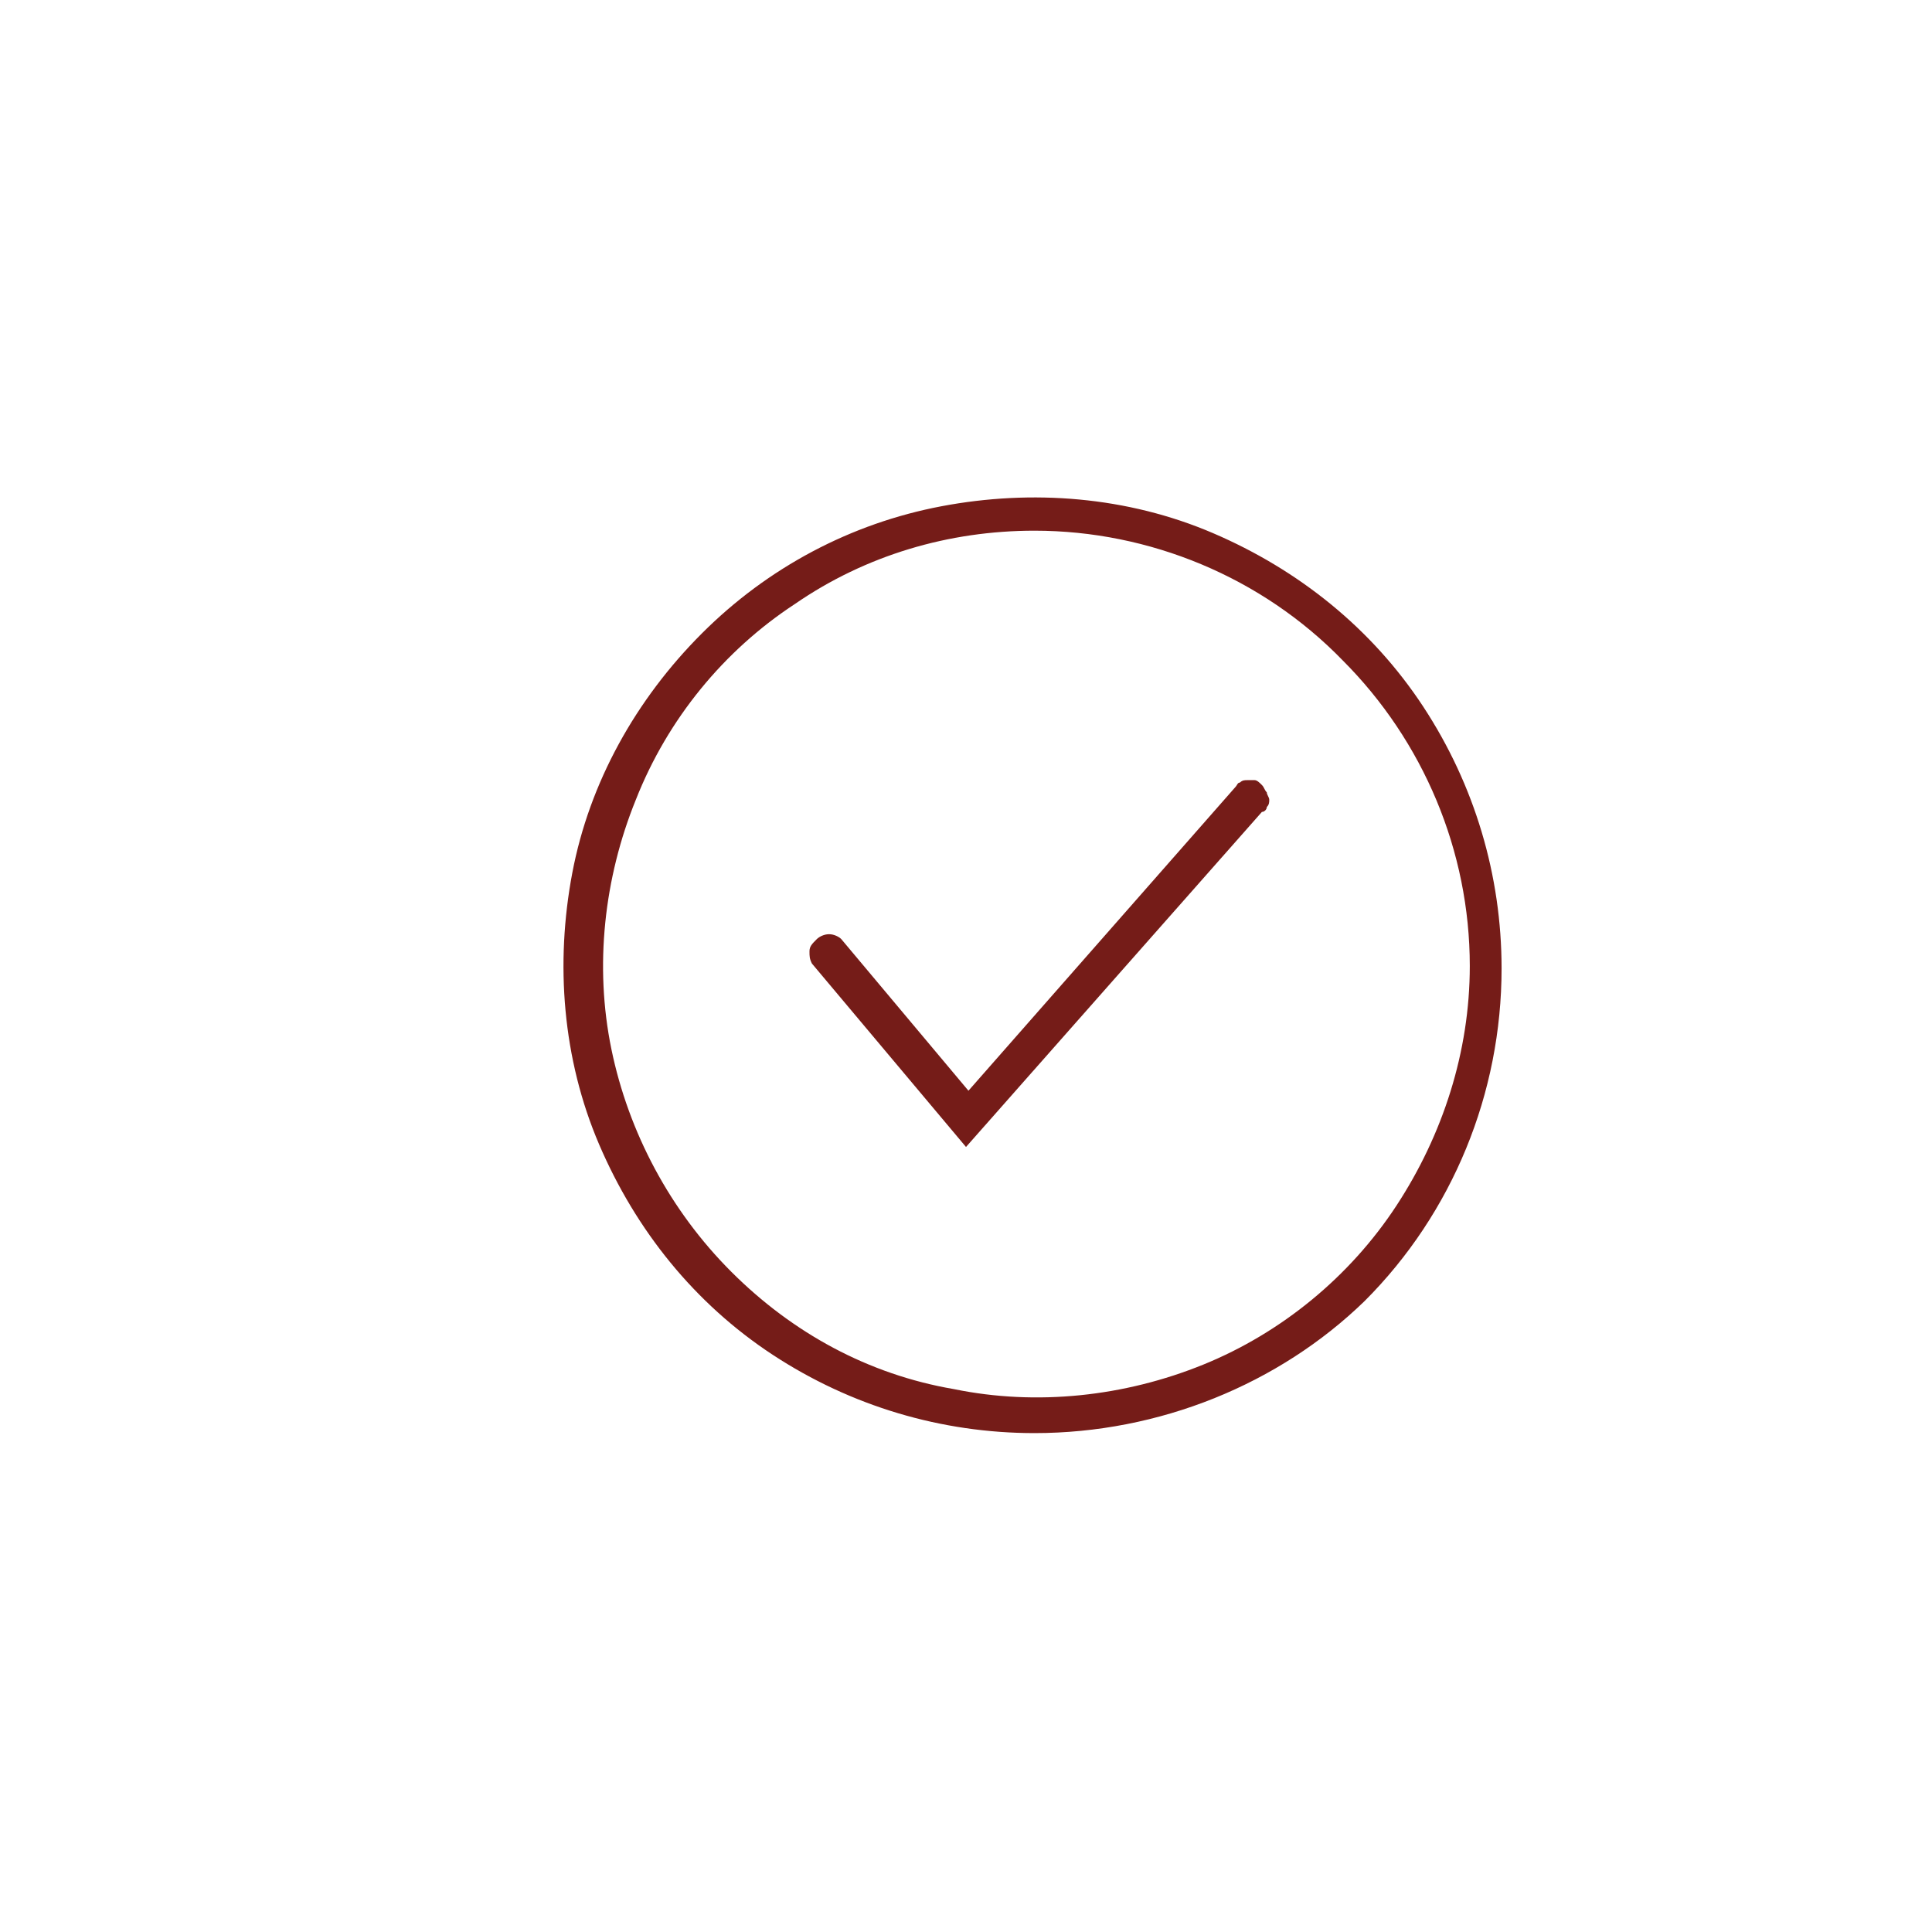 <?xml version="1.0" encoding="UTF-8"?> <!-- Generator: Adobe Illustrator 22.0.0, SVG Export Plug-In . SVG Version: 6.00 Build 0) --> <svg xmlns="http://www.w3.org/2000/svg" xmlns:xlink="http://www.w3.org/1999/xlink" id="Layer_1" x="0px" y="0px" viewBox="0 0 79 79" style="enable-background:new 0 0 79 79;" xml:space="preserve"> <style type="text/css"> .st0{fill:none;stroke:#751C18;stroke-width:1.417;stroke-miterlimit:10;} .st1{fill:#751C18;} .st2{fill:#751C18;stroke:#FFFFFF;stroke-width:1.2;stroke-linecap:round;stroke-linejoin:round;} .st3{display:none;fill:none;stroke:#751C18;stroke-width:1.417;stroke-miterlimit:10;} .st4{fill:#F2F2F2;} .st5{fill:#751C18;stroke:#751C18;stroke-miterlimit:10;} .st6{fill:#751C18;stroke:#FFFFFF;stroke-width:1.2;stroke-miterlimit:10;} .st7{fill:none;stroke:#FFFFFF;stroke-width:2;stroke-linecap:round;stroke-linejoin:round;stroke-miterlimit:2.613;} .st8{fill:#FFFFFF;} .st9{fill:#AC7774;} </style> <path class="st1" d="M42.3,58.6c-3.8,0-7.5-1.1-10.7-3.2c-3.2-2.1-5.6-5.1-7.1-8.6c-1.5-3.5-1.8-7.4-1.1-11.1 c0.7-3.7,2.6-7.1,5.3-9.8c2.7-2.7,6.1-4.5,9.8-5.2c3.7-0.7,7.6-0.4,11.1,1.1c3.5,1.5,6.5,3.9,8.6,7.1c2.1,3.2,3.2,6.9,3.2,10.7 c0,5.1-2,10-5.6,13.6C52.3,56.6,47.4,58.6,42.3,58.6 M42.3,21.7c-3.5,0-6.9,1-9.8,3c-2.9,1.9-5.2,4.7-6.5,8c-1.3,3.2-1.7,6.8-1,10.2 c0.7,3.4,2.4,6.6,4.9,9.1c2.5,2.5,5.6,4.2,9.1,4.8c3.4,0.7,7,0.3,10.2-1c3.2-1.3,6-3.6,7.9-6.5c1.9-2.9,3-6.3,3-9.8 c0-4.7-1.9-9.2-5.2-12.5C51.6,23.6,47,21.7,42.3,21.7"></path> <path class="st1" d="M39.5,46.9l-6.3-7.5c-0.1-0.2-0.1-0.3-0.1-0.5c0-0.2,0.1-0.3,0.3-0.5c0.1-0.1,0.3-0.2,0.5-0.2 c0.2,0,0.4,0.1,0.5,0.2l5.2,6.2l10.9-12.4c0.1-0.1,0.1-0.2,0.2-0.2c0.1-0.1,0.2-0.1,0.3-0.1c0.1,0,0.2,0,0.3,0 c0.1,0,0.2,0.1,0.3,0.2c0.1,0.1,0.1,0.2,0.2,0.3c0,0.1,0.1,0.2,0.1,0.3s0,0.2-0.1,0.3c0,0.1-0.1,0.2-0.2,0.2L39.5,46.9z"></path> </svg> 